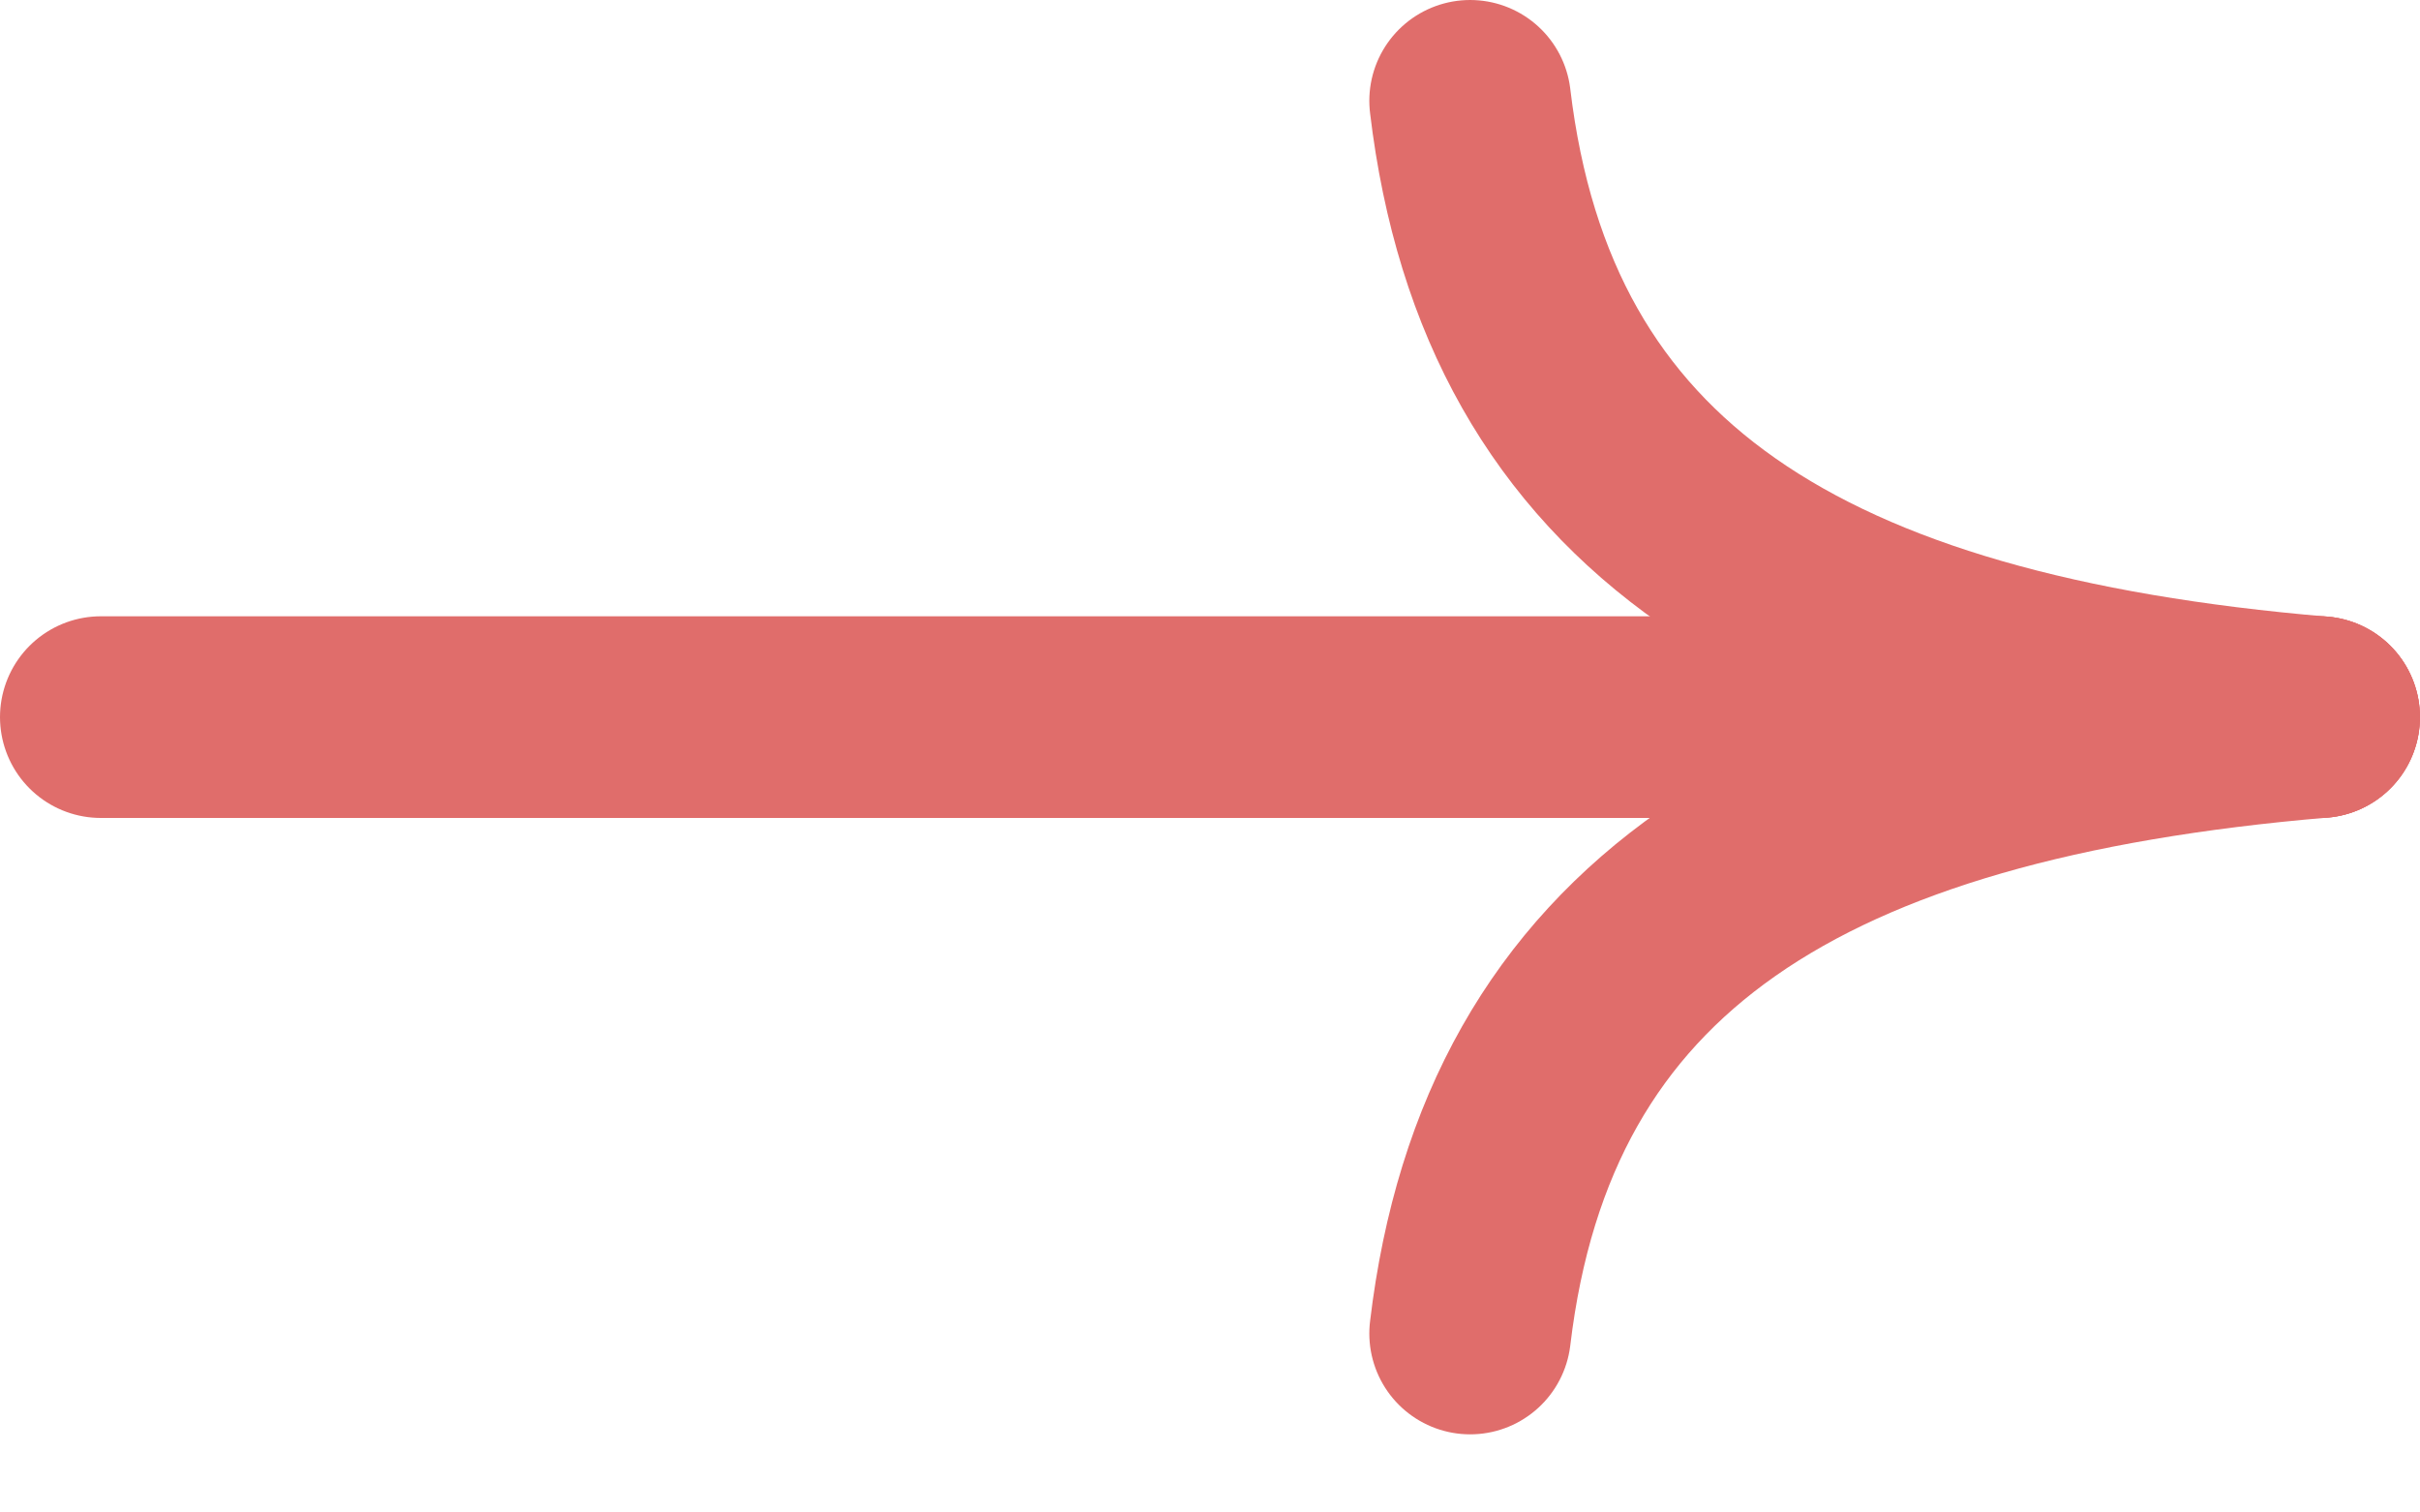 <?xml version="1.0" encoding="UTF-8"?> <svg xmlns="http://www.w3.org/2000/svg" width="24" height="15" viewBox="0 0 24 15" fill="none"> <path d="M1 7.112H23" stroke="#E06D6B" stroke-width="2" stroke-linecap="round"></path> <path d="M22.999 7.112C17.854 6.676 15.048 4.929 14.58 1" stroke="#E06D6B" stroke-width="2" stroke-linecap="round"></path> <path d="M22.999 7.112C17.854 7.549 15.048 9.295 14.58 13.225" stroke="#E06D6B" stroke-width="2" stroke-linecap="round"></path> </svg> 